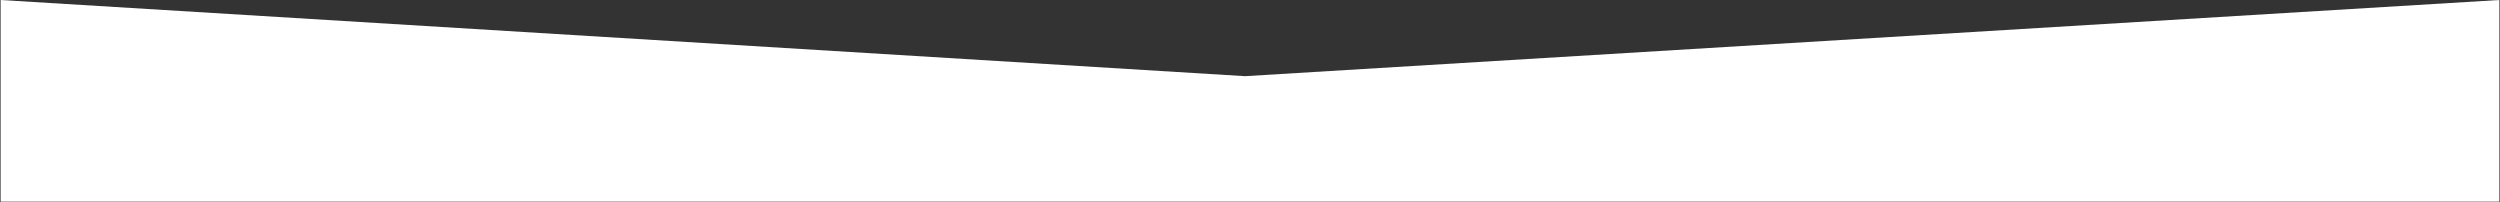 <?xml version="1.0" encoding="UTF-8"?> <svg xmlns="http://www.w3.org/2000/svg" width="2002" height="162" viewBox="0 0 2002 162" fill="none"><rect x="0" y="0" width="2002" height="162" fill="#333333" stroke="none"/> <path d="M2001.5 0L997 61L0.5 0V161.5H2001.5V0Z" fill="white"></path> </svg> 